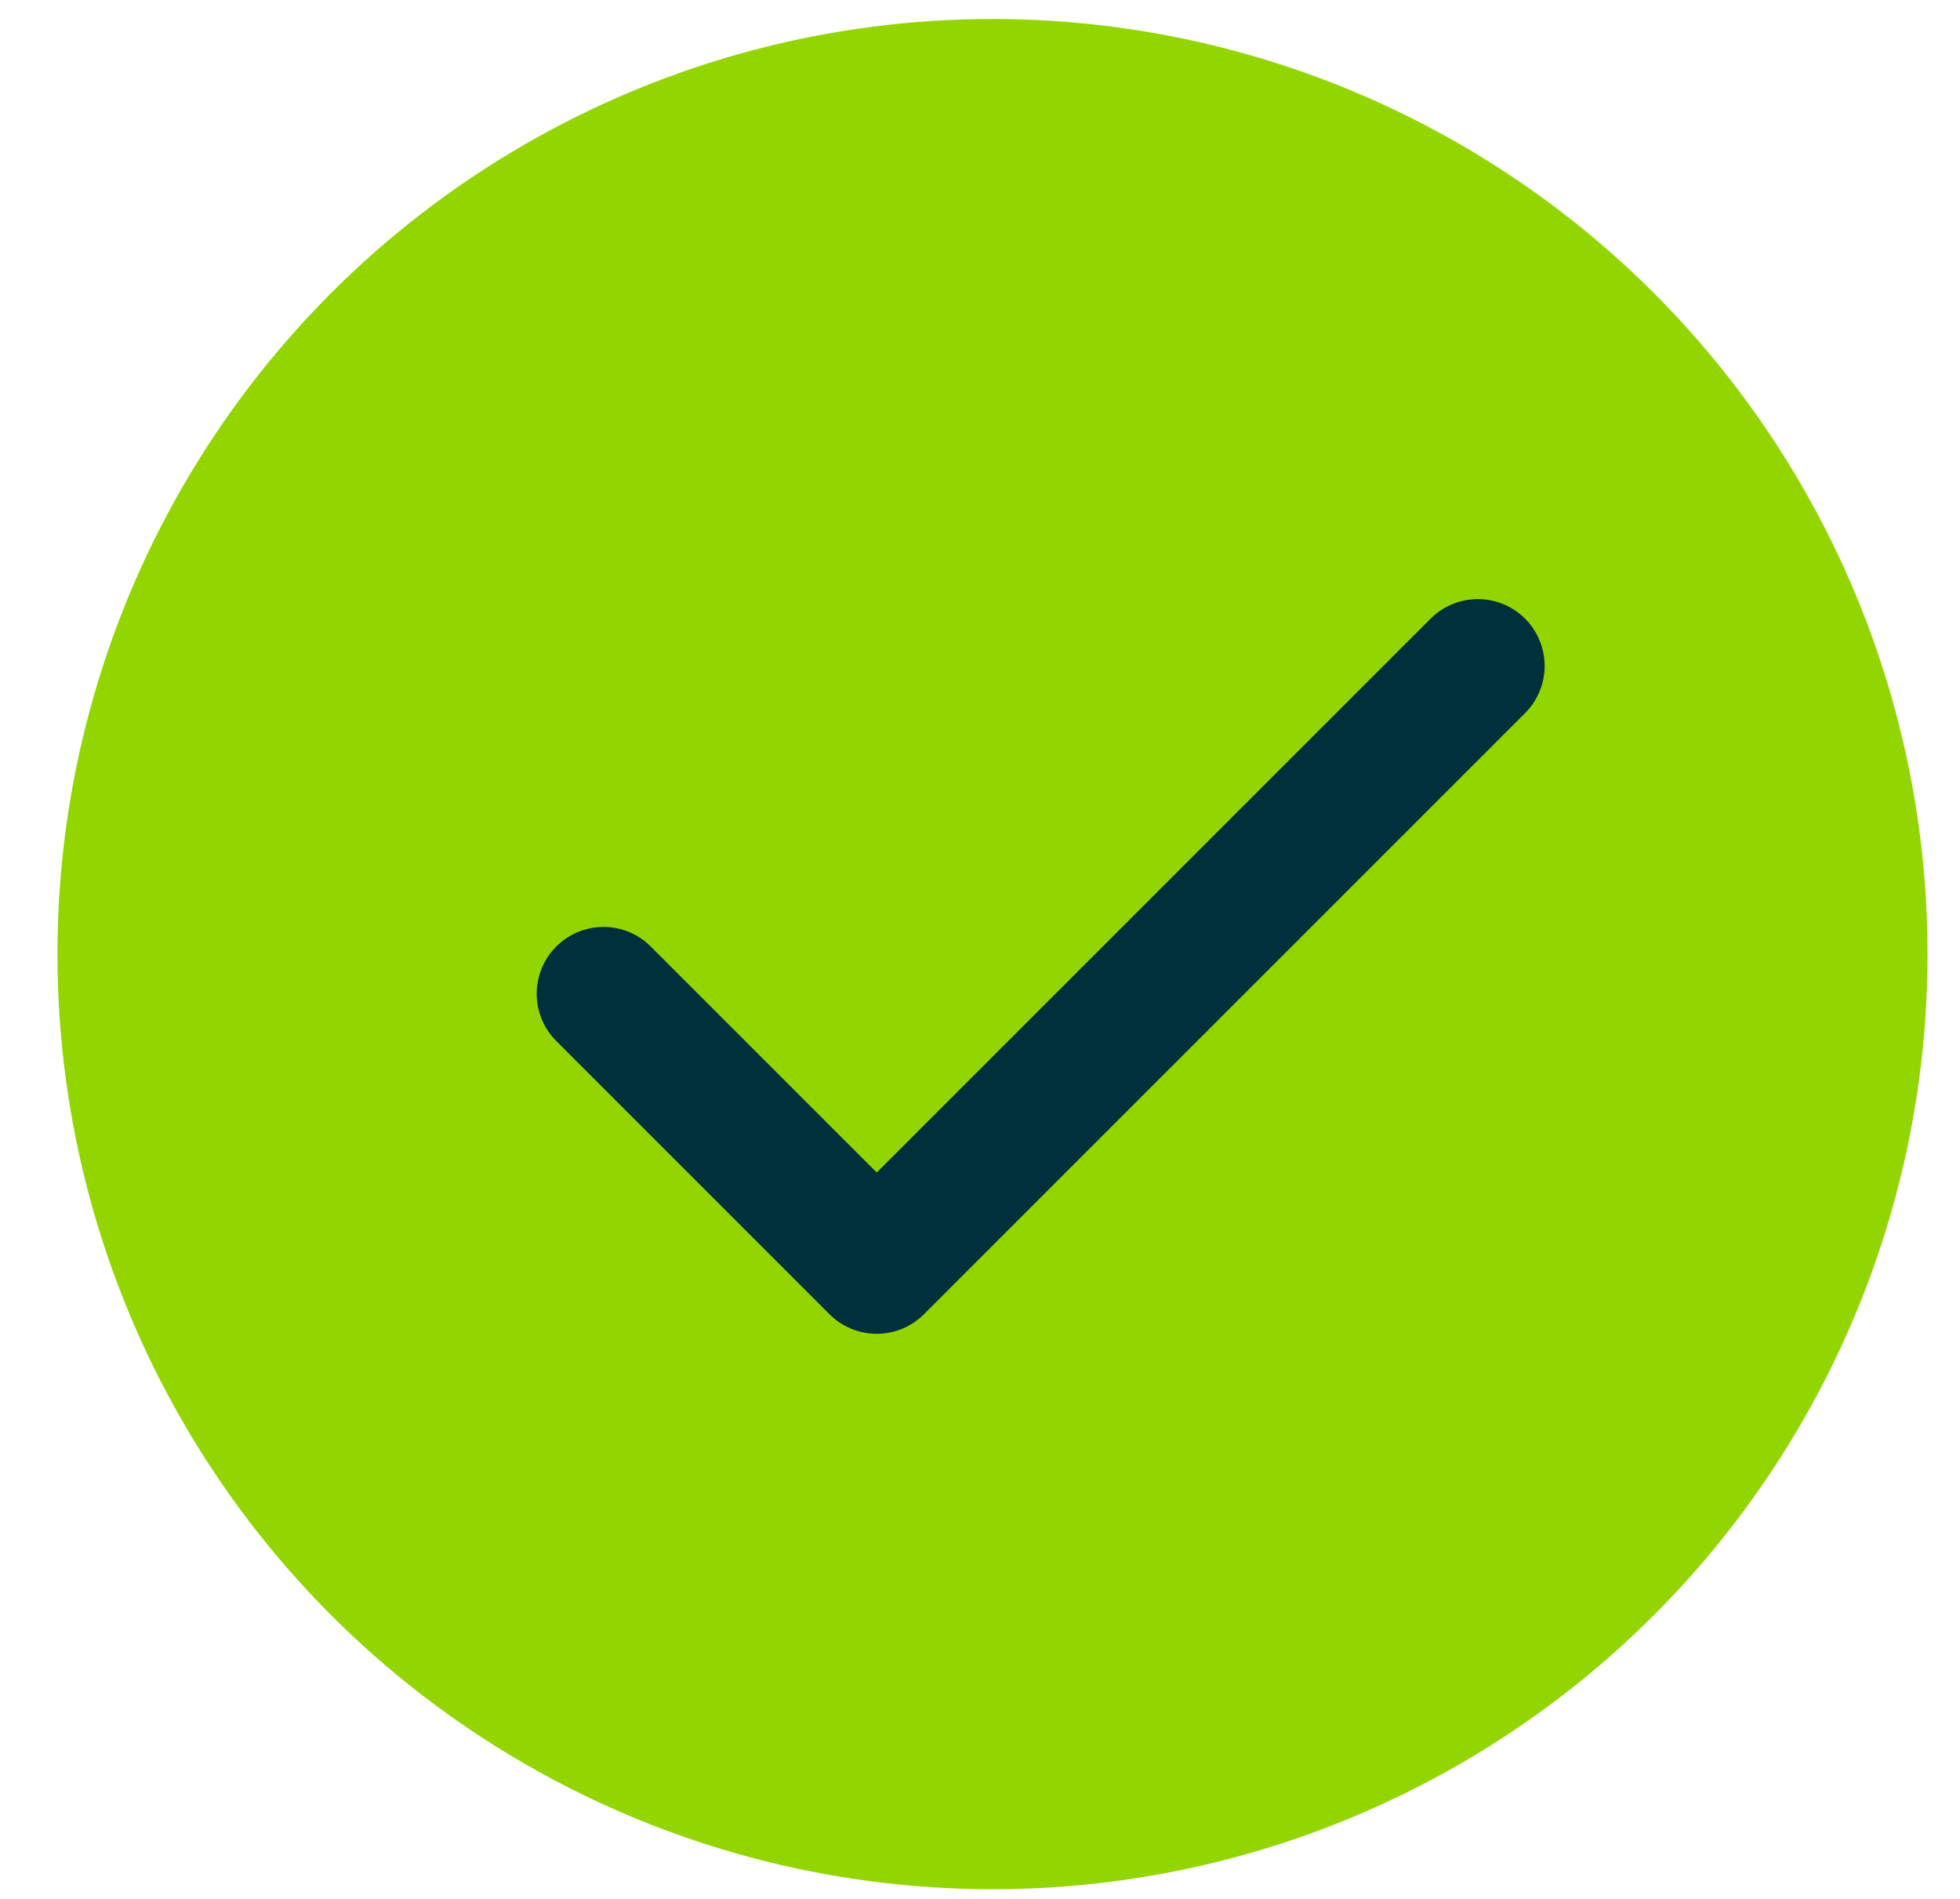 <svg xmlns="http://www.w3.org/2000/svg" width="32" height="31" viewBox="0 0 32 31"><g fill="none" fill-rule="evenodd" transform="translate(.938 .31)"><circle cx="15.266" cy="15.266" r="15.266" fill="#93D501"></circle><polyline stroke="#00303C" stroke-linecap="round" stroke-linejoin="round" stroke-width="2.181" points="23.19 10.561 13.376 20.374 8.915 15.913"></polyline></g></svg>